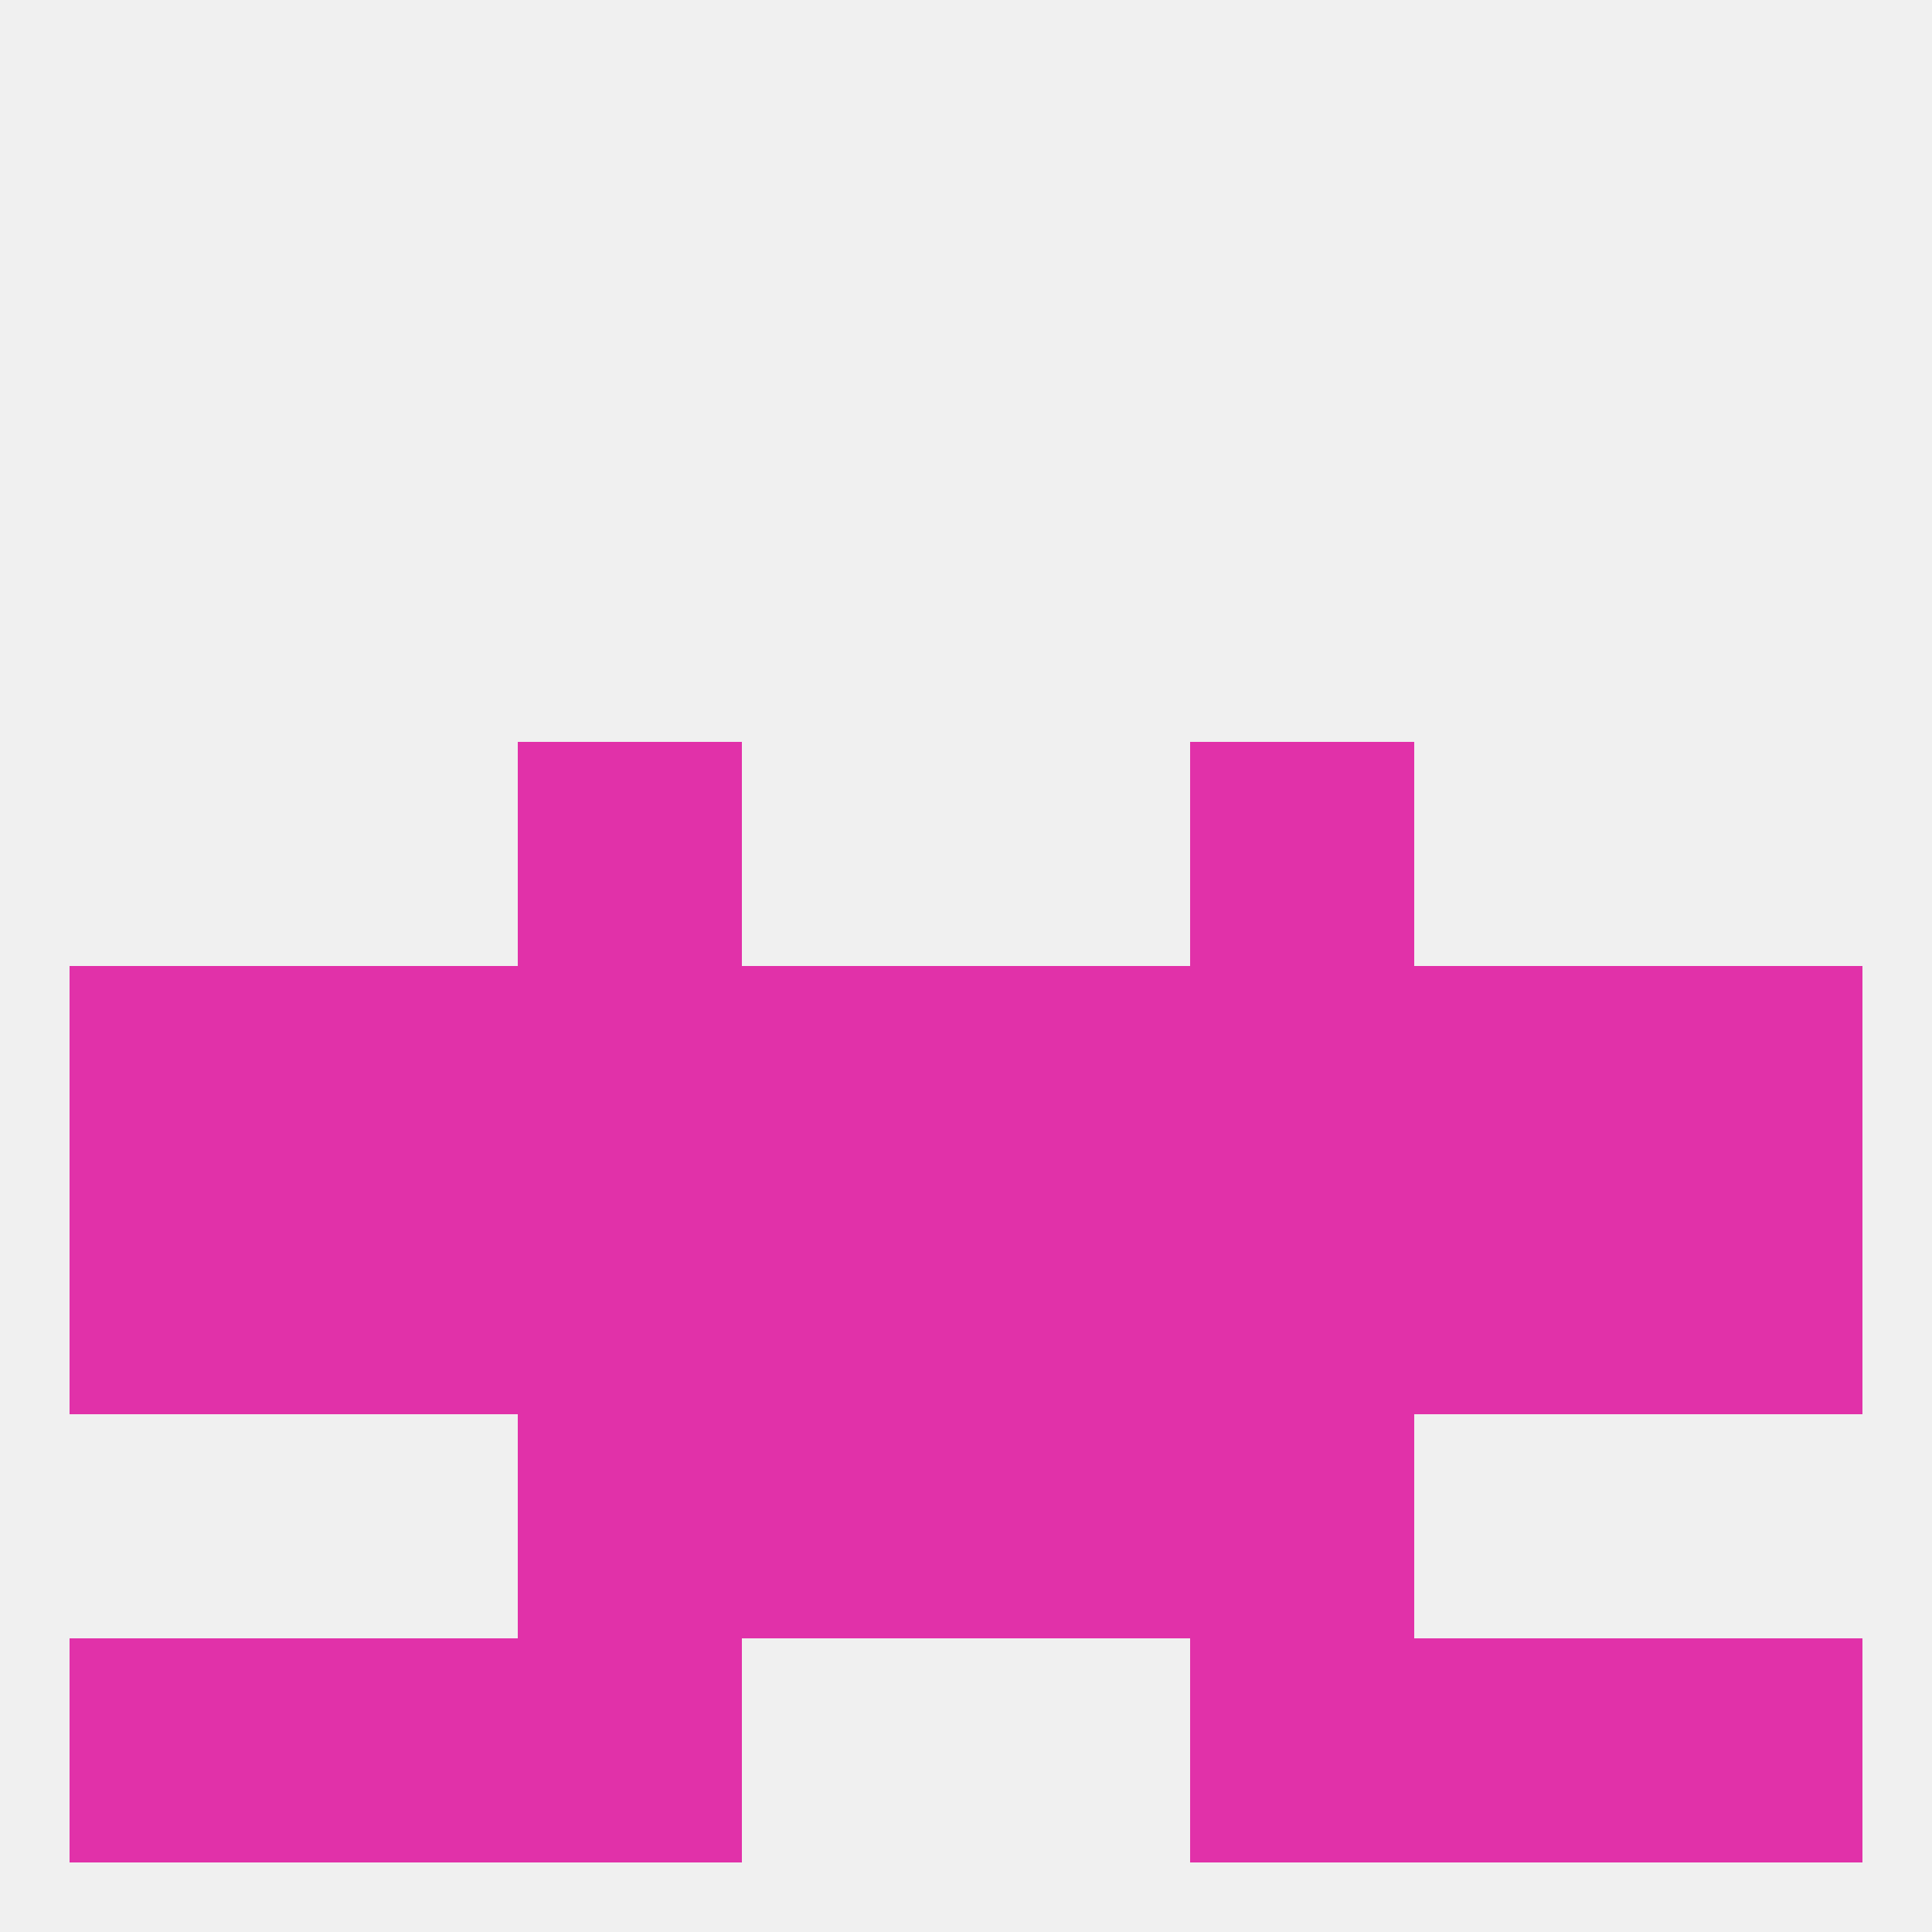 
<!--   <?xml version="1.0"?> -->
<svg version="1.1" baseprofile="full" xmlns="http://www.w3.org/2000/svg" xmlns:xlink="http://www.w3.org/1999/xlink" xmlns:ev="http://www.w3.org/2001/xml-events" width="250" height="250" viewBox="0 0 250 250" >
	<rect width="100%" height="100%" fill="rgba(240,240,240,255)"/>

	<rect x="67" y="96" width="29" height="29" fill="rgba(225,49,169,255)"/>
	<rect x="154" y="96" width="29" height="29" fill="rgba(225,49,169,255)"/>
	<rect x="67" y="212" width="29" height="29" fill="rgba(225,49,169,255)"/>
	<rect x="154" y="212" width="29" height="29" fill="rgba(225,49,169,255)"/>
	<rect x="9" y="212" width="29" height="29" fill="rgba(225,49,169,255)"/>
	<rect x="212" y="212" width="29" height="29" fill="rgba(225,49,169,255)"/>
	<rect x="38" y="212" width="29" height="29" fill="rgba(225,49,169,255)"/>
	<rect x="183" y="212" width="29" height="29" fill="rgba(225,49,169,255)"/>
	<rect x="96" y="125" width="29" height="29" fill="rgba(225,49,169,255)"/>
	<rect x="125" y="125" width="29" height="29" fill="rgba(225,49,169,255)"/>
	<rect x="154" y="125" width="29" height="29" fill="rgba(225,49,169,255)"/>
	<rect x="212" y="125" width="29" height="29" fill="rgba(225,49,169,255)"/>
	<rect x="38" y="125" width="29" height="29" fill="rgba(225,49,169,255)"/>
	<rect x="183" y="125" width="29" height="29" fill="rgba(225,49,169,255)"/>
	<rect x="67" y="125" width="29" height="29" fill="rgba(225,49,169,255)"/>
	<rect x="9" y="125" width="29" height="29" fill="rgba(225,49,169,255)"/>
	<rect x="212" y="154" width="29" height="29" fill="rgba(225,49,169,255)"/>
	<rect x="67" y="154" width="29" height="29" fill="rgba(225,49,169,255)"/>
	<rect x="183" y="154" width="29" height="29" fill="rgba(225,49,169,255)"/>
	<rect x="96" y="154" width="29" height="29" fill="rgba(225,49,169,255)"/>
	<rect x="125" y="154" width="29" height="29" fill="rgba(225,49,169,255)"/>
	<rect x="9" y="154" width="29" height="29" fill="rgba(225,49,169,255)"/>
	<rect x="154" y="154" width="29" height="29" fill="rgba(225,49,169,255)"/>
	<rect x="38" y="154" width="29" height="29" fill="rgba(225,49,169,255)"/>
	<rect x="96" y="183" width="29" height="29" fill="rgba(225,49,169,255)"/>
	<rect x="125" y="183" width="29" height="29" fill="rgba(225,49,169,255)"/>
	<rect x="67" y="183" width="29" height="29" fill="rgba(225,49,169,255)"/>
	<rect x="154" y="183" width="29" height="29" fill="rgba(225,49,169,255)"/>
</svg>